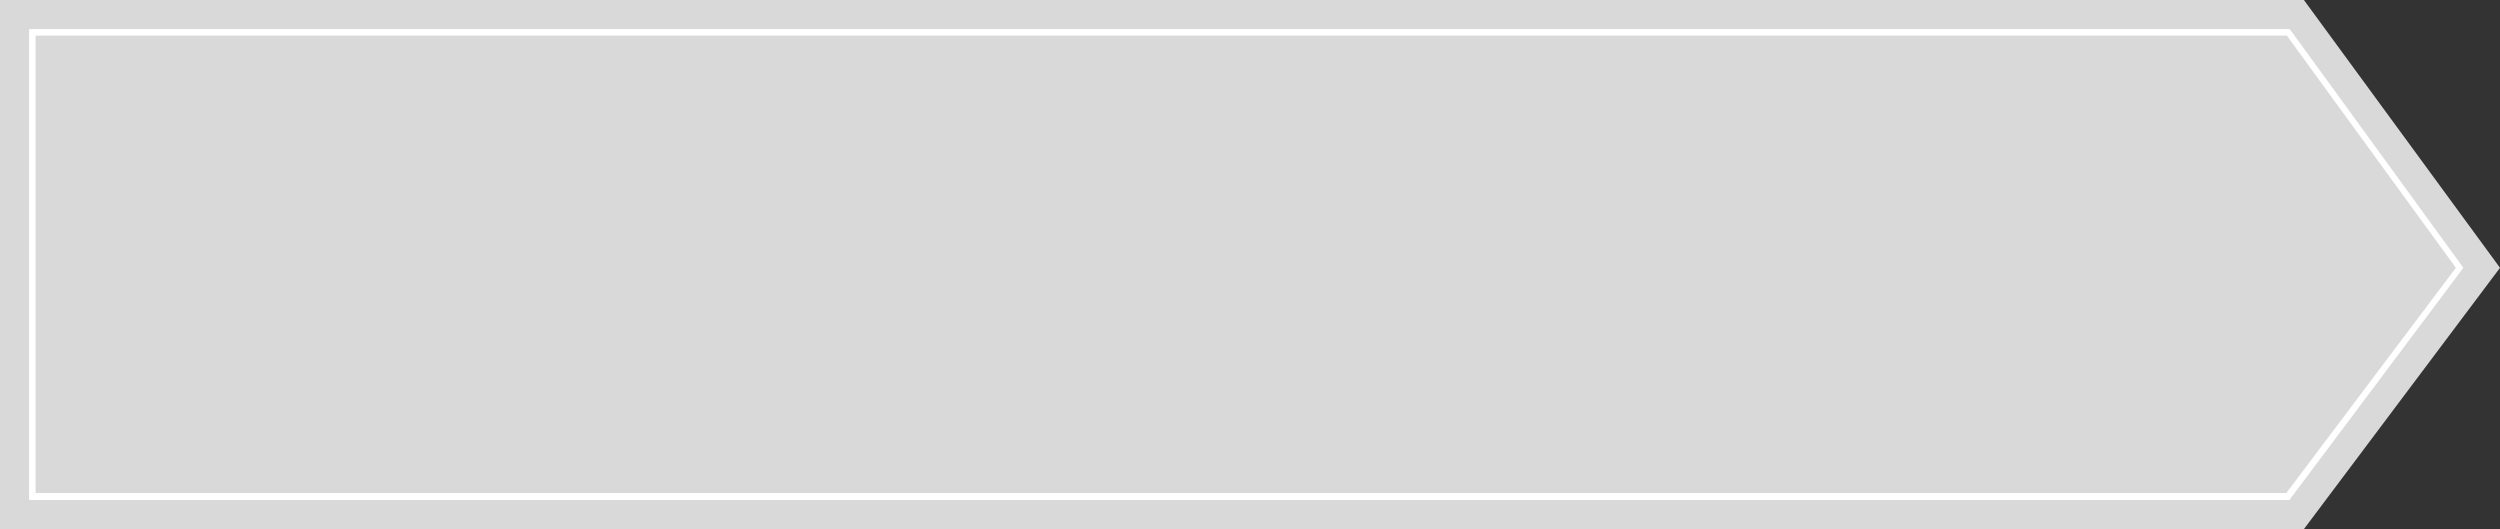 <?xml version="1.0" encoding="UTF-8" standalone="no"?><svg xmlns="http://www.w3.org/2000/svg" xmlns:xlink="http://www.w3.org/1999/xlink" fill="#000000" height="105.5" preserveAspectRatio="xMidYMid meet" version="1" viewBox="0.8 0.5 498.5 105.5" width="498.5" zoomAndPan="magnify"><rect x="0.8" y="0.5" width="498.5" height="105.5" fill="#333333" stroke="none"/><g id="change1_1"><path d="M460.2 0.5L0.8 0.5 0.8 106 460.2 106 499.3 53.9z" fill="#d9d9d9"/></g><g id="change2_1"><path d="M457.3,100.2H6.6V6.3h450.7l0.3,0.3l34.4,47.3L457.3,100.2z M7.9,98.8h448.8l33.8-44.9L456.8,7.6H7.9V98.8z" fill="#ffffff"/></g></svg>
